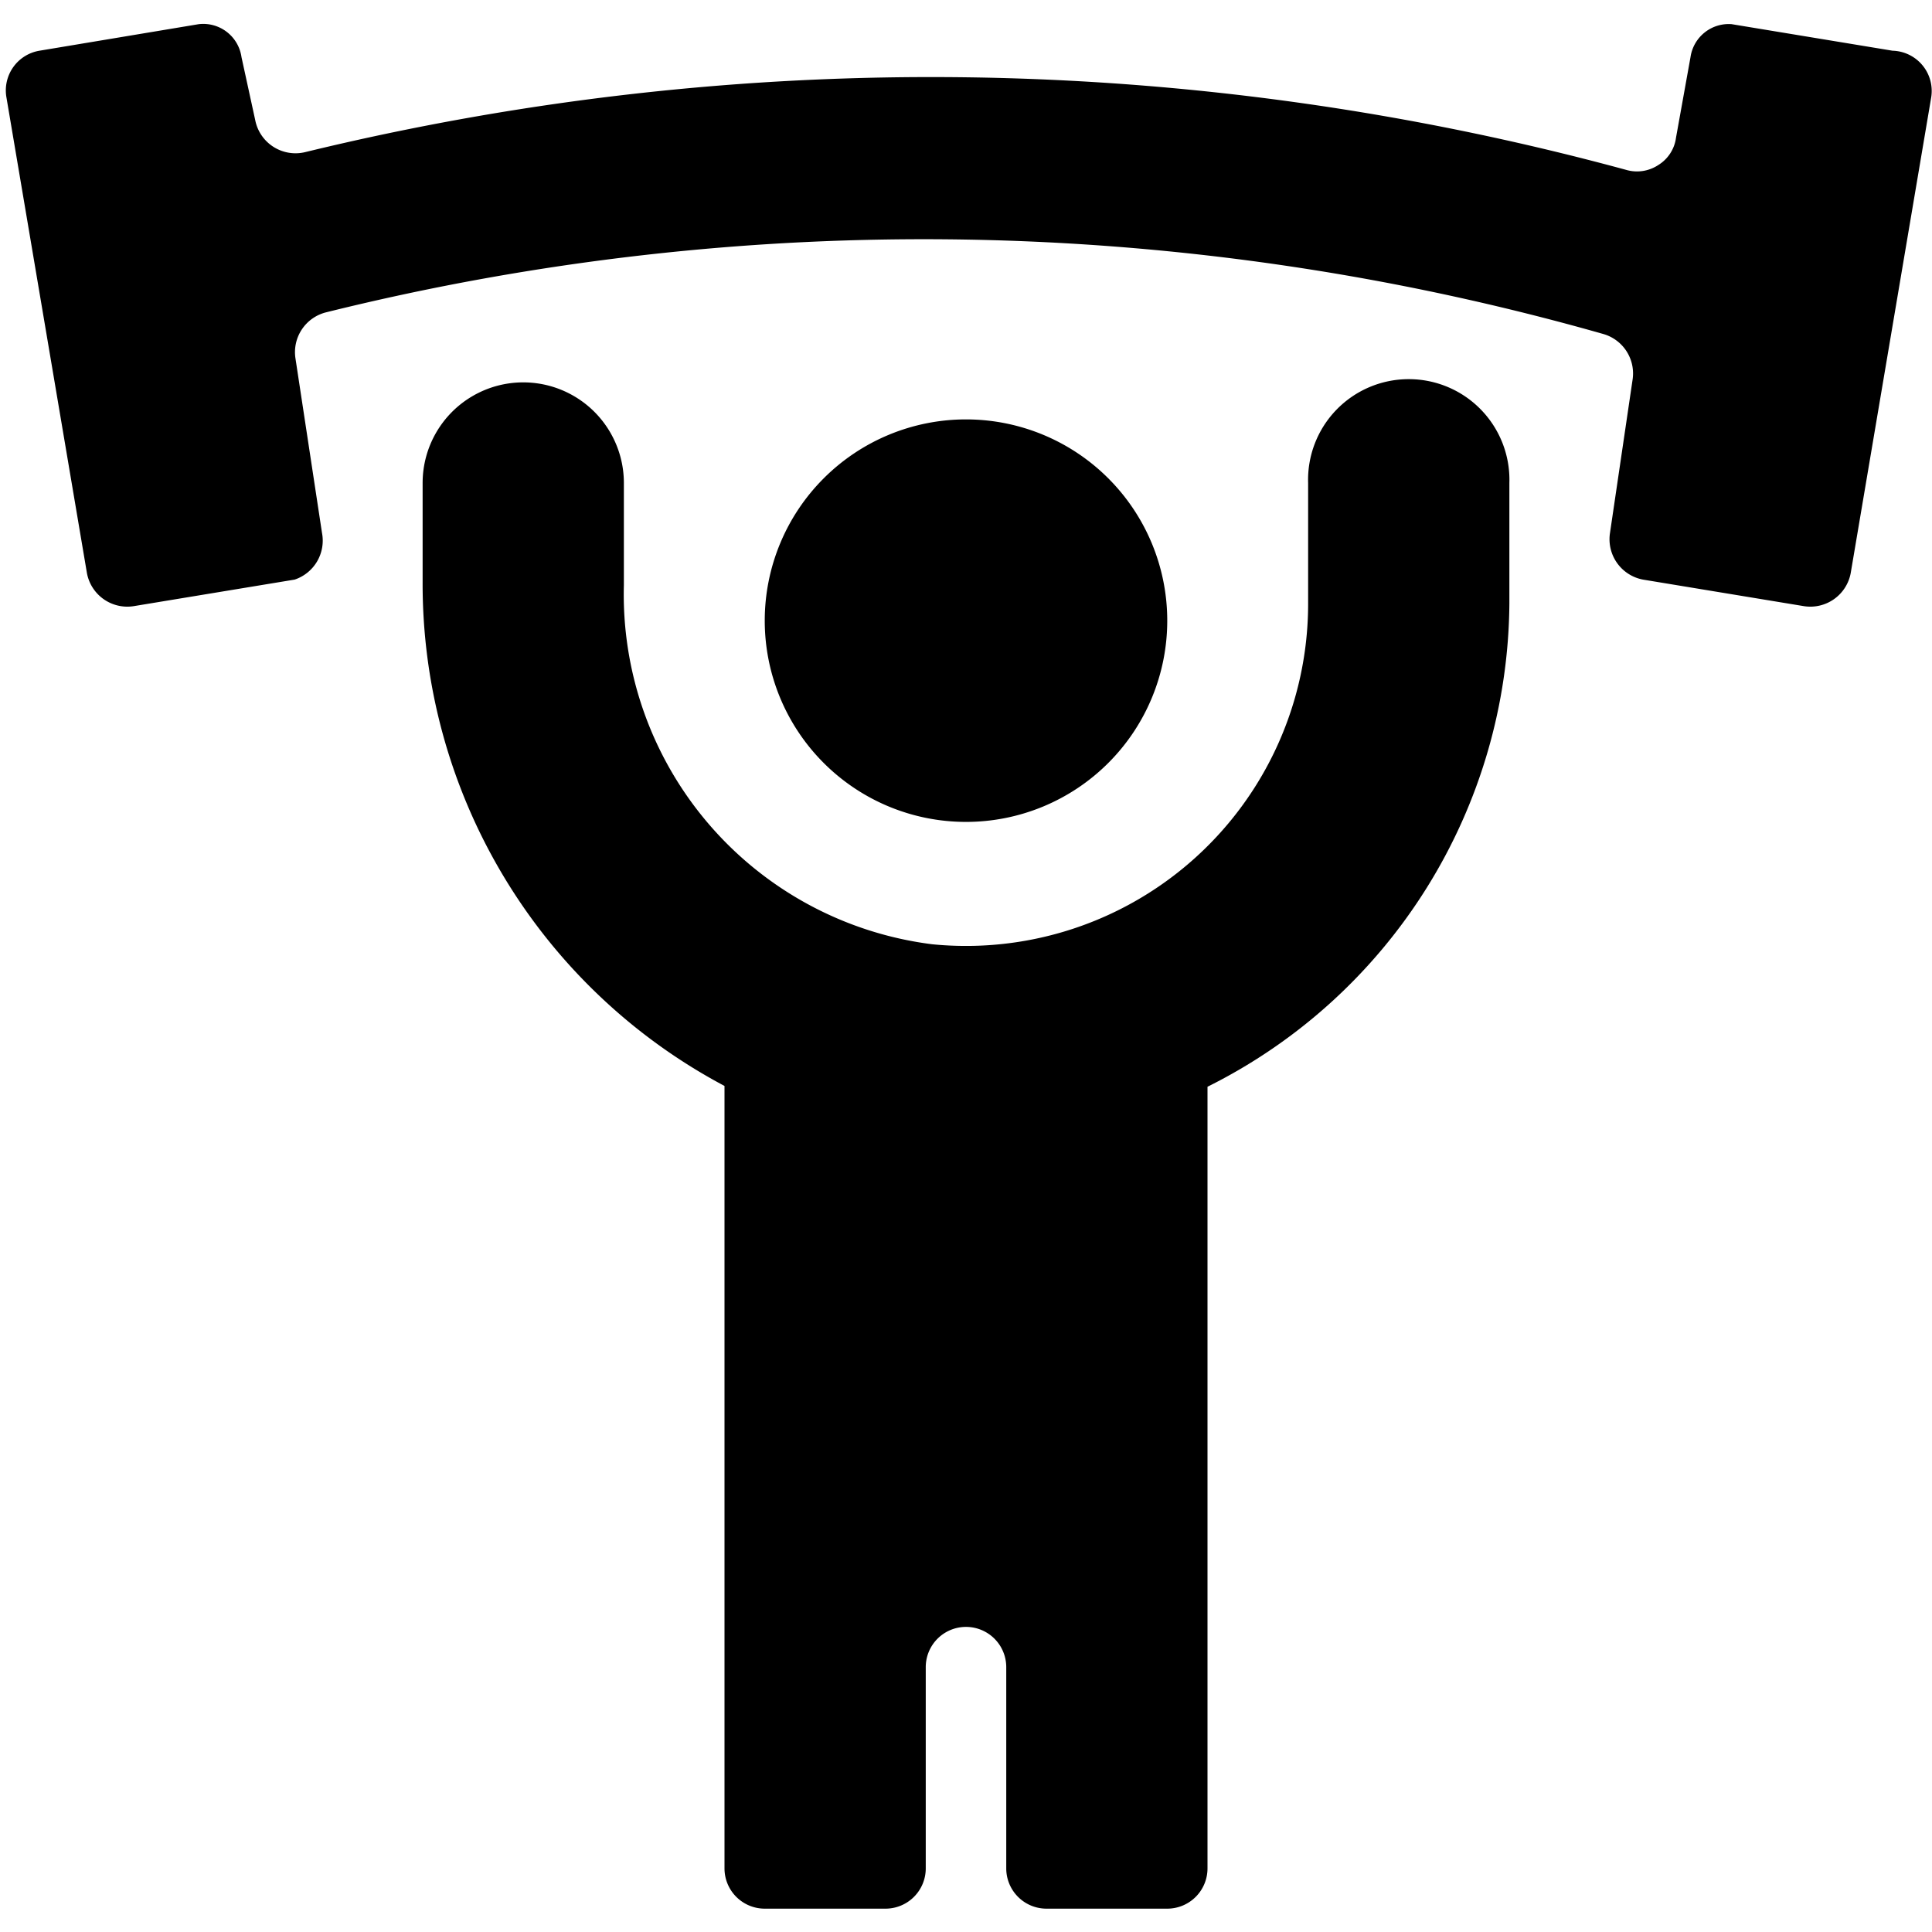<svg xmlns="http://www.w3.org/2000/svg" viewBox="0 0 24 24"><desc>Fitness Weightlift Streamline Icon: https://streamlinehq.com</desc><g fill="#000"><path d="M9.5 7.71a2.5 2.5 0 1 0 5 0 2.5 2.5 0 1 0-5 0"/><path d="m23.51.63-2-.33a.48.48 0 0 0-.51.41l-.18 1a.47.47 0 0 1-.22.34.48.48 0 0 1-.4.06 32.9 32.9 0 0 0-16.41-.22.51.51 0 0 1-.62-.4L3 .71A.48.48 0 0 0 2.47.3L.49.63a.5.5 0 0 0-.41.58l1 5.91a.51.51 0 0 0 .58.41l2-.33A.51.51 0 0 0 4 6.62l-.33-2.17a.51.51 0 0 1 .38-.57 30.83 30.83 0 0 1 15.87.27.51.51 0 0 1 .36.57L20 6.62a.51.51 0 0 0 .41.58l2 .33a.51.51 0 0 0 .58-.41l1-5.91a.5.5 0 0 0-.48-.58"/><path d="M17.5 4.71A1.25 1.25 0 0 0 16.25 6v1.5a4.25 4.25 0 0 1-4.67 4.23 4.38 4.38 0 0 1-3.83-4.46V6a1.25 1.25 0 0 0-2.5 0v1.23A7.06 7.06 0 0 0 9 13.49v9.72a.5.5 0 0 0 .5.5H11a.5.5 0 0 0 .5-.5v-2.5a.5.5 0 0 1 1 0v2.5a.5.5 0 0 0 .5.5h1.5a.5.5 0 0 0 .5-.5V13.5a6.76 6.76 0 0 0 3.75-6V6a1.25 1.25 0 0 0-1.25-1.29"/></g></svg>